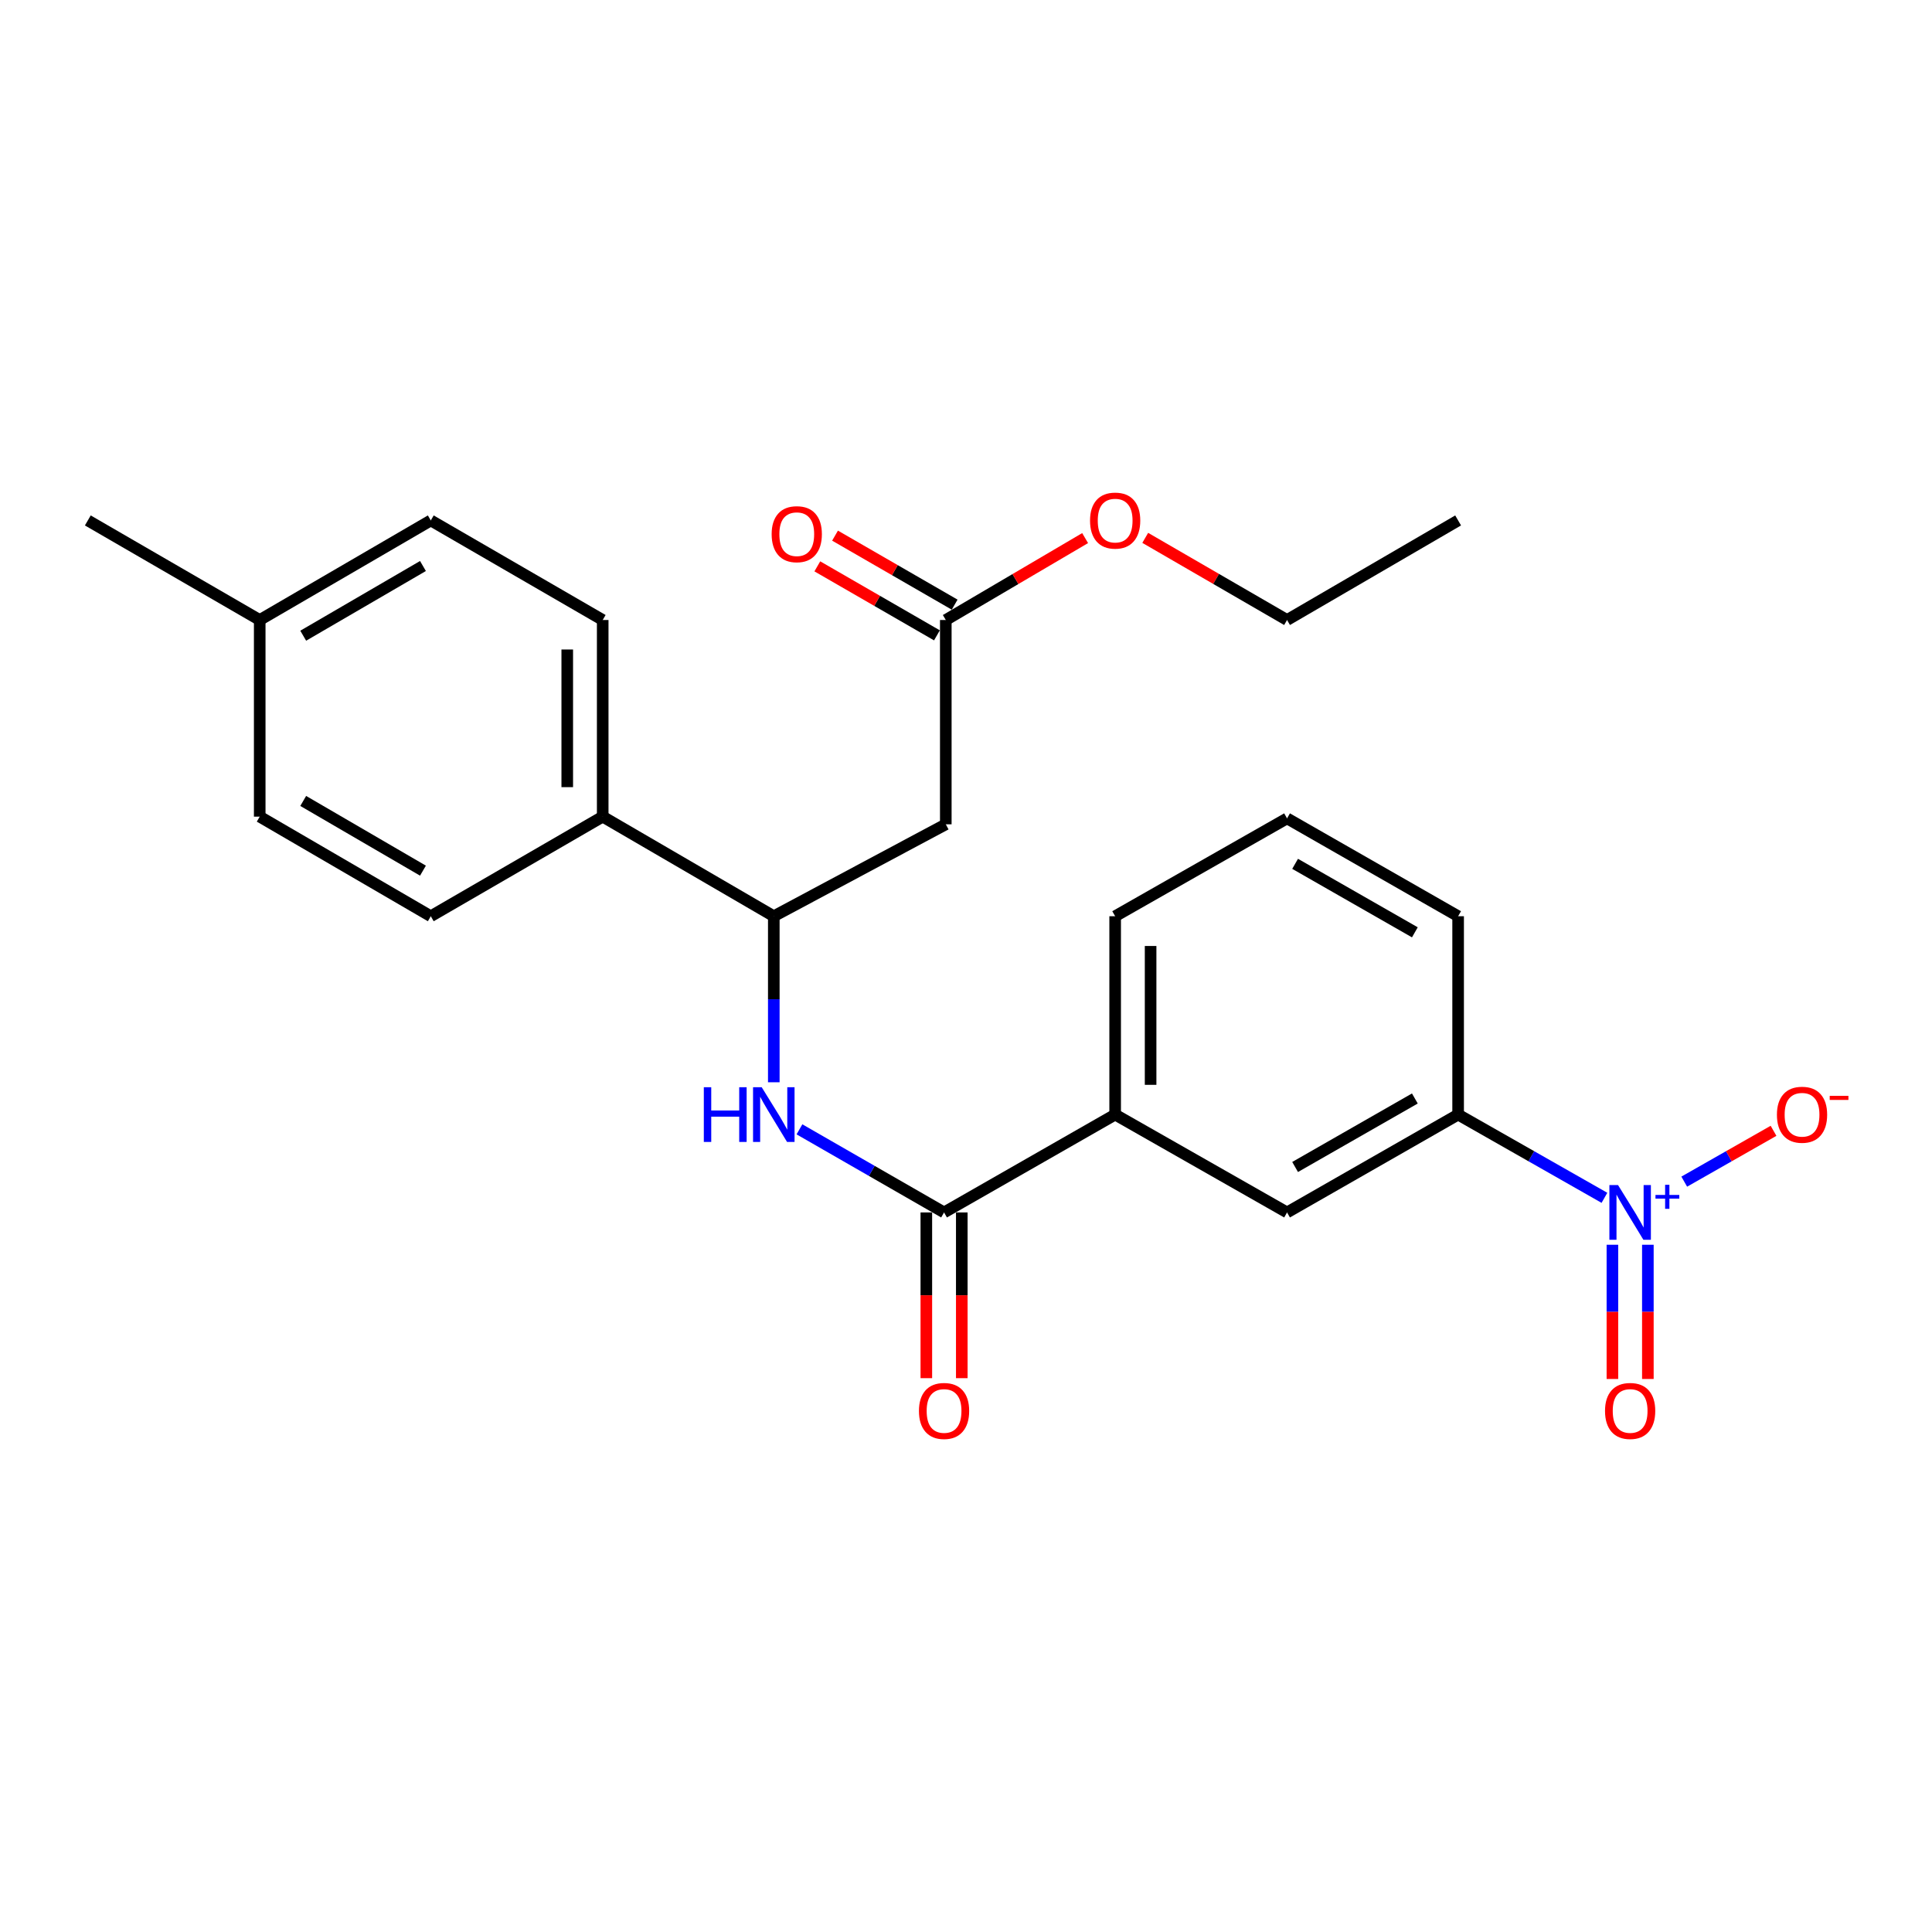 <?xml version='1.0' encoding='iso-8859-1'?>
<svg version='1.1' baseProfile='full'
              xmlns='http://www.w3.org/2000/svg'
                      xmlns:rdkit='http://www.rdkit.org/xml'
                      xmlns:xlink='http://www.w3.org/1999/xlink'
                  xml:space='preserve'
width='1000px' height='1000px' viewBox='0 0 1000 1000'>
<!-- END OF HEADER -->
<rect style='opacity:1.0;fill:#FFFFFF;stroke:none' width='1000' height='1000' x='0' y='0'> </rect>
<path class='bond-4' d='M 830.456,619.991 L 792.589,598.449' style='fill:none;fill-rule:evenodd;stroke:#0000FF;stroke-width:6px;stroke-linecap:butt;stroke-linejoin:miter;stroke-opacity:1' />
<path class='bond-4' d='M 792.589,598.449 L 754.722,576.907' style='fill:none;fill-rule:evenodd;stroke:#000000;stroke-width:6px;stroke-linecap:butt;stroke-linejoin:miter;stroke-opacity:1' />
<path class='bond-8' d='M 871.761,611.616 L 894.87,598.461' style='fill:none;fill-rule:evenodd;stroke:#0000FF;stroke-width:6px;stroke-linecap:butt;stroke-linejoin:miter;stroke-opacity:1' />
<path class='bond-8' d='M 894.87,598.461 L 917.978,585.306' style='fill:none;fill-rule:evenodd;stroke:#FF0000;stroke-width:6px;stroke-linecap:butt;stroke-linejoin:miter;stroke-opacity:1' />
<path class='bond-9' d='M 834.581,644.284 L 834.581,679.02' style='fill:none;fill-rule:evenodd;stroke:#0000FF;stroke-width:6px;stroke-linecap:butt;stroke-linejoin:miter;stroke-opacity:1' />
<path class='bond-9' d='M 834.581,679.02 L 834.581,713.756' style='fill:none;fill-rule:evenodd;stroke:#FF0000;stroke-width:6px;stroke-linecap:butt;stroke-linejoin:miter;stroke-opacity:1' />
<path class='bond-9' d='M 852.933,644.284 L 852.933,679.02' style='fill:none;fill-rule:evenodd;stroke:#0000FF;stroke-width:6px;stroke-linecap:butt;stroke-linejoin:miter;stroke-opacity:1' />
<path class='bond-9' d='M 852.933,679.02 L 852.933,713.756' style='fill:none;fill-rule:evenodd;stroke:#FF0000;stroke-width:6px;stroke-linecap:butt;stroke-linejoin:miter;stroke-opacity:1' />
<path class='bond-0' d='M 488.644,627.557 L 577.201,576.907' style='fill:none;fill-rule:evenodd;stroke:#000000;stroke-width:6px;stroke-linecap:butt;stroke-linejoin:miter;stroke-opacity:1' />
<path class='bond-1' d='M 488.644,627.557 L 451.221,606.049' style='fill:none;fill-rule:evenodd;stroke:#000000;stroke-width:6px;stroke-linecap:butt;stroke-linejoin:miter;stroke-opacity:1' />
<path class='bond-1' d='M 451.221,606.049 L 413.797,584.54' style='fill:none;fill-rule:evenodd;stroke:#0000FF;stroke-width:6px;stroke-linecap:butt;stroke-linejoin:miter;stroke-opacity:1' />
<path class='bond-11' d='M 479.469,627.557 L 479.469,670.448' style='fill:none;fill-rule:evenodd;stroke:#000000;stroke-width:6px;stroke-linecap:butt;stroke-linejoin:miter;stroke-opacity:1' />
<path class='bond-11' d='M 479.469,670.448 L 479.469,713.338' style='fill:none;fill-rule:evenodd;stroke:#FF0000;stroke-width:6px;stroke-linecap:butt;stroke-linejoin:miter;stroke-opacity:1' />
<path class='bond-11' d='M 497.82,627.557 L 497.82,670.448' style='fill:none;fill-rule:evenodd;stroke:#000000;stroke-width:6px;stroke-linecap:butt;stroke-linejoin:miter;stroke-opacity:1' />
<path class='bond-11' d='M 497.82,670.448 L 497.82,713.338' style='fill:none;fill-rule:evenodd;stroke:#FF0000;stroke-width:6px;stroke-linecap:butt;stroke-linejoin:miter;stroke-opacity:1' />
<path class='bond-3' d='M 400.516,560.181 L 400.516,517.211' style='fill:none;fill-rule:evenodd;stroke:#0000FF;stroke-width:6px;stroke-linecap:butt;stroke-linejoin:miter;stroke-opacity:1' />
<path class='bond-3' d='M 400.516,517.211 L 400.516,474.24' style='fill:none;fill-rule:evenodd;stroke:#000000;stroke-width:6px;stroke-linecap:butt;stroke-linejoin:miter;stroke-opacity:1' />
<path class='bond-2' d='M 489.542,426.659 L 400.516,474.24' style='fill:none;fill-rule:evenodd;stroke:#000000;stroke-width:6px;stroke-linecap:butt;stroke-linejoin:miter;stroke-opacity:1' />
<path class='bond-6' d='M 489.542,426.659 L 489.542,320.913' style='fill:none;fill-rule:evenodd;stroke:#000000;stroke-width:6px;stroke-linecap:butt;stroke-linejoin:miter;stroke-opacity:1' />
<path class='bond-10' d='M 400.516,474.24 L 311.96,422.693' style='fill:none;fill-rule:evenodd;stroke:#000000;stroke-width:6px;stroke-linecap:butt;stroke-linejoin:miter;stroke-opacity:1' />
<path class='bond-7' d='M 754.722,576.907 L 666.175,627.557' style='fill:none;fill-rule:evenodd;stroke:#000000;stroke-width:6px;stroke-linecap:butt;stroke-linejoin:miter;stroke-opacity:1' />
<path class='bond-7' d='M 732.328,568.575 L 670.345,604.03' style='fill:none;fill-rule:evenodd;stroke:#000000;stroke-width:6px;stroke-linecap:butt;stroke-linejoin:miter;stroke-opacity:1' />
<path class='bond-19' d='M 754.722,576.907 L 754.722,474.24' style='fill:none;fill-rule:evenodd;stroke:#000000;stroke-width:6px;stroke-linecap:butt;stroke-linejoin:miter;stroke-opacity:1' />
<path class='bond-5' d='M 577.201,576.907 L 666.175,627.557' style='fill:none;fill-rule:evenodd;stroke:#000000;stroke-width:6px;stroke-linecap:butt;stroke-linejoin:miter;stroke-opacity:1' />
<path class='bond-25' d='M 577.201,576.907 L 577.201,474.24' style='fill:none;fill-rule:evenodd;stroke:#000000;stroke-width:6px;stroke-linecap:butt;stroke-linejoin:miter;stroke-opacity:1' />
<path class='bond-25' d='M 595.552,561.507 L 595.552,489.64' style='fill:none;fill-rule:evenodd;stroke:#000000;stroke-width:6px;stroke-linecap:butt;stroke-linejoin:miter;stroke-opacity:1' />
<path class='bond-12' d='M 494.127,312.965 L 463.171,295.106' style='fill:none;fill-rule:evenodd;stroke:#000000;stroke-width:6px;stroke-linecap:butt;stroke-linejoin:miter;stroke-opacity:1' />
<path class='bond-12' d='M 463.171,295.106 L 432.216,277.247' style='fill:none;fill-rule:evenodd;stroke:#FF0000;stroke-width:6px;stroke-linecap:butt;stroke-linejoin:miter;stroke-opacity:1' />
<path class='bond-12' d='M 484.956,328.861 L 454.001,311.002' style='fill:none;fill-rule:evenodd;stroke:#000000;stroke-width:6px;stroke-linecap:butt;stroke-linejoin:miter;stroke-opacity:1' />
<path class='bond-12' d='M 454.001,311.002 L 423.045,293.143' style='fill:none;fill-rule:evenodd;stroke:#FF0000;stroke-width:6px;stroke-linecap:butt;stroke-linejoin:miter;stroke-opacity:1' />
<path class='bond-15' d='M 489.542,320.913 L 525.6,299.713' style='fill:none;fill-rule:evenodd;stroke:#000000;stroke-width:6px;stroke-linecap:butt;stroke-linejoin:miter;stroke-opacity:1' />
<path class='bond-15' d='M 525.6,299.713 L 561.659,278.514' style='fill:none;fill-rule:evenodd;stroke:#FF0000;stroke-width:6px;stroke-linecap:butt;stroke-linejoin:miter;stroke-opacity:1' />
<path class='bond-13' d='M 311.96,422.693 L 311.96,320.913' style='fill:none;fill-rule:evenodd;stroke:#000000;stroke-width:6px;stroke-linecap:butt;stroke-linejoin:miter;stroke-opacity:1' />
<path class='bond-13' d='M 293.608,407.426 L 293.608,336.18' style='fill:none;fill-rule:evenodd;stroke:#000000;stroke-width:6px;stroke-linecap:butt;stroke-linejoin:miter;stroke-opacity:1' />
<path class='bond-14' d='M 311.96,422.693 L 222.975,474.24' style='fill:none;fill-rule:evenodd;stroke:#000000;stroke-width:6px;stroke-linecap:butt;stroke-linejoin:miter;stroke-opacity:1' />
<path class='bond-17' d='M 311.96,320.913 L 222.975,269.376' style='fill:none;fill-rule:evenodd;stroke:#000000;stroke-width:6px;stroke-linecap:butt;stroke-linejoin:miter;stroke-opacity:1' />
<path class='bond-16' d='M 222.975,474.24 L 134.429,422.693' style='fill:none;fill-rule:evenodd;stroke:#000000;stroke-width:6px;stroke-linecap:butt;stroke-linejoin:miter;stroke-opacity:1' />
<path class='bond-16' d='M 218.926,450.649 L 156.944,414.565' style='fill:none;fill-rule:evenodd;stroke:#000000;stroke-width:6px;stroke-linecap:butt;stroke-linejoin:miter;stroke-opacity:1' />
<path class='bond-22' d='M 592.771,278.395 L 629.473,299.654' style='fill:none;fill-rule:evenodd;stroke:#FF0000;stroke-width:6px;stroke-linecap:butt;stroke-linejoin:miter;stroke-opacity:1' />
<path class='bond-22' d='M 629.473,299.654 L 666.175,320.913' style='fill:none;fill-rule:evenodd;stroke:#000000;stroke-width:6px;stroke-linecap:butt;stroke-linejoin:miter;stroke-opacity:1' />
<path class='bond-18' d='M 134.429,422.693 L 134.429,320.913' style='fill:none;fill-rule:evenodd;stroke:#000000;stroke-width:6px;stroke-linecap:butt;stroke-linejoin:miter;stroke-opacity:1' />
<path class='bond-26' d='M 222.975,269.376 L 134.429,320.913' style='fill:none;fill-rule:evenodd;stroke:#000000;stroke-width:6px;stroke-linecap:butt;stroke-linejoin:miter;stroke-opacity:1' />
<path class='bond-26' d='M 218.925,292.967 L 156.942,329.043' style='fill:none;fill-rule:evenodd;stroke:#000000;stroke-width:6px;stroke-linecap:butt;stroke-linejoin:miter;stroke-opacity:1' />
<path class='bond-23' d='M 134.429,320.913 L 45.455,269.376' style='fill:none;fill-rule:evenodd;stroke:#000000;stroke-width:6px;stroke-linecap:butt;stroke-linejoin:miter;stroke-opacity:1' />
<path class='bond-21' d='M 754.722,474.24 L 666.175,423.59' style='fill:none;fill-rule:evenodd;stroke:#000000;stroke-width:6px;stroke-linecap:butt;stroke-linejoin:miter;stroke-opacity:1' />
<path class='bond-21' d='M 732.328,482.572 L 670.345,447.117' style='fill:none;fill-rule:evenodd;stroke:#000000;stroke-width:6px;stroke-linecap:butt;stroke-linejoin:miter;stroke-opacity:1' />
<path class='bond-20' d='M 577.201,474.24 L 666.175,423.59' style='fill:none;fill-rule:evenodd;stroke:#000000;stroke-width:6px;stroke-linecap:butt;stroke-linejoin:miter;stroke-opacity:1' />
<path class='bond-24' d='M 666.175,320.913 L 754.722,269.376' style='fill:none;fill-rule:evenodd;stroke:#000000;stroke-width:6px;stroke-linecap:butt;stroke-linejoin:miter;stroke-opacity:1' />
<path  class='atom-0' d='M 837.497 613.397
L 846.777 628.397
Q 847.697 629.877, 849.177 632.557
Q 850.657 635.237, 850.737 635.397
L 850.737 613.397
L 854.497 613.397
L 854.497 641.717
L 850.617 641.717
L 840.657 625.317
Q 839.497 623.397, 838.257 621.197
Q 837.057 618.997, 836.697 618.317
L 836.697 641.717
L 833.017 641.717
L 833.017 613.397
L 837.497 613.397
' fill='#0000FF'/>
<path  class='atom-0' d='M 856.873 618.502
L 861.863 618.502
L 861.863 613.249
L 864.08 613.249
L 864.08 618.502
L 869.202 618.502
L 869.202 620.403
L 864.08 620.403
L 864.08 625.683
L 861.863 625.683
L 861.863 620.403
L 856.873 620.403
L 856.873 618.502
' fill='#0000FF'/>
<path  class='atom-2' d='M 364.296 562.747
L 368.136 562.747
L 368.136 574.787
L 382.616 574.787
L 382.616 562.747
L 386.456 562.747
L 386.456 591.067
L 382.616 591.067
L 382.616 577.987
L 368.136 577.987
L 368.136 591.067
L 364.296 591.067
L 364.296 562.747
' fill='#0000FF'/>
<path  class='atom-2' d='M 394.256 562.747
L 403.536 577.747
Q 404.456 579.227, 405.936 581.907
Q 407.416 584.587, 407.496 584.747
L 407.496 562.747
L 411.256 562.747
L 411.256 591.067
L 407.376 591.067
L 397.416 574.667
Q 396.256 572.747, 395.016 570.547
Q 393.816 568.347, 393.456 567.667
L 393.456 591.067
L 389.776 591.067
L 389.776 562.747
L 394.256 562.747
' fill='#0000FF'/>
<path  class='atom-9' d='M 919.732 576.987
Q 919.732 570.187, 923.092 566.387
Q 926.452 562.587, 932.732 562.587
Q 939.012 562.587, 942.372 566.387
Q 945.732 570.187, 945.732 576.987
Q 945.732 583.867, 942.332 587.787
Q 938.932 591.667, 932.732 591.667
Q 926.492 591.667, 923.092 587.787
Q 919.732 583.907, 919.732 576.987
M 932.732 588.467
Q 937.052 588.467, 939.372 585.587
Q 941.732 582.667, 941.732 576.987
Q 941.732 571.427, 939.372 568.627
Q 937.052 565.787, 932.732 565.787
Q 928.412 565.787, 926.052 568.587
Q 923.732 571.387, 923.732 576.987
Q 923.732 582.707, 926.052 585.587
Q 928.412 588.467, 932.732 588.467
' fill='#FF0000'/>
<path  class='atom-9' d='M 947.052 567.21
L 956.74 567.21
L 956.74 569.322
L 947.052 569.322
L 947.052 567.21
' fill='#FF0000'/>
<path  class='atom-10' d='M 830.757 730.304
Q 830.757 723.504, 834.117 719.704
Q 837.477 715.904, 843.757 715.904
Q 850.037 715.904, 853.397 719.704
Q 856.757 723.504, 856.757 730.304
Q 856.757 737.184, 853.357 741.104
Q 849.957 744.984, 843.757 744.984
Q 837.517 744.984, 834.117 741.104
Q 830.757 737.224, 830.757 730.304
M 843.757 741.784
Q 848.077 741.784, 850.397 738.904
Q 852.757 735.984, 852.757 730.304
Q 852.757 724.744, 850.397 721.944
Q 848.077 719.104, 843.757 719.104
Q 839.437 719.104, 837.077 721.904
Q 834.757 724.704, 834.757 730.304
Q 834.757 736.024, 837.077 738.904
Q 839.437 741.784, 843.757 741.784
' fill='#FF0000'/>
<path  class='atom-12' d='M 475.644 730.304
Q 475.644 723.504, 479.004 719.704
Q 482.364 715.904, 488.644 715.904
Q 494.924 715.904, 498.284 719.704
Q 501.644 723.504, 501.644 730.304
Q 501.644 737.184, 498.244 741.104
Q 494.844 744.984, 488.644 744.984
Q 482.404 744.984, 479.004 741.104
Q 475.644 737.224, 475.644 730.304
M 488.644 741.784
Q 492.964 741.784, 495.284 738.904
Q 497.644 735.984, 497.644 730.304
Q 497.644 724.744, 495.284 721.944
Q 492.964 719.104, 488.644 719.104
Q 484.324 719.104, 481.964 721.904
Q 479.644 724.704, 479.644 730.304
Q 479.644 736.024, 481.964 738.904
Q 484.324 741.784, 488.644 741.784
' fill='#FF0000'/>
<path  class='atom-13' d='M 399.404 276.491
Q 399.404 269.691, 402.764 265.891
Q 406.124 262.091, 412.404 262.091
Q 418.684 262.091, 422.044 265.891
Q 425.404 269.691, 425.404 276.491
Q 425.404 283.371, 422.004 287.291
Q 418.604 291.171, 412.404 291.171
Q 406.164 291.171, 402.764 287.291
Q 399.404 283.411, 399.404 276.491
M 412.404 287.971
Q 416.724 287.971, 419.044 285.091
Q 421.404 282.171, 421.404 276.491
Q 421.404 270.931, 419.044 268.131
Q 416.724 265.291, 412.404 265.291
Q 408.084 265.291, 405.724 268.091
Q 403.404 270.891, 403.404 276.491
Q 403.404 282.211, 405.724 285.091
Q 408.084 287.971, 412.404 287.971
' fill='#FF0000'/>
<path  class='atom-16' d='M 564.201 269.456
Q 564.201 262.656, 567.561 258.856
Q 570.921 255.056, 577.201 255.056
Q 583.481 255.056, 586.841 258.856
Q 590.201 262.656, 590.201 269.456
Q 590.201 276.336, 586.801 280.256
Q 583.401 284.136, 577.201 284.136
Q 570.961 284.136, 567.561 280.256
Q 564.201 276.376, 564.201 269.456
M 577.201 280.936
Q 581.521 280.936, 583.841 278.056
Q 586.201 275.136, 586.201 269.456
Q 586.201 263.896, 583.841 261.096
Q 581.521 258.256, 577.201 258.256
Q 572.881 258.256, 570.521 261.056
Q 568.201 263.856, 568.201 269.456
Q 568.201 275.176, 570.521 278.056
Q 572.881 280.936, 577.201 280.936
' fill='#FF0000'/>
</svg>
